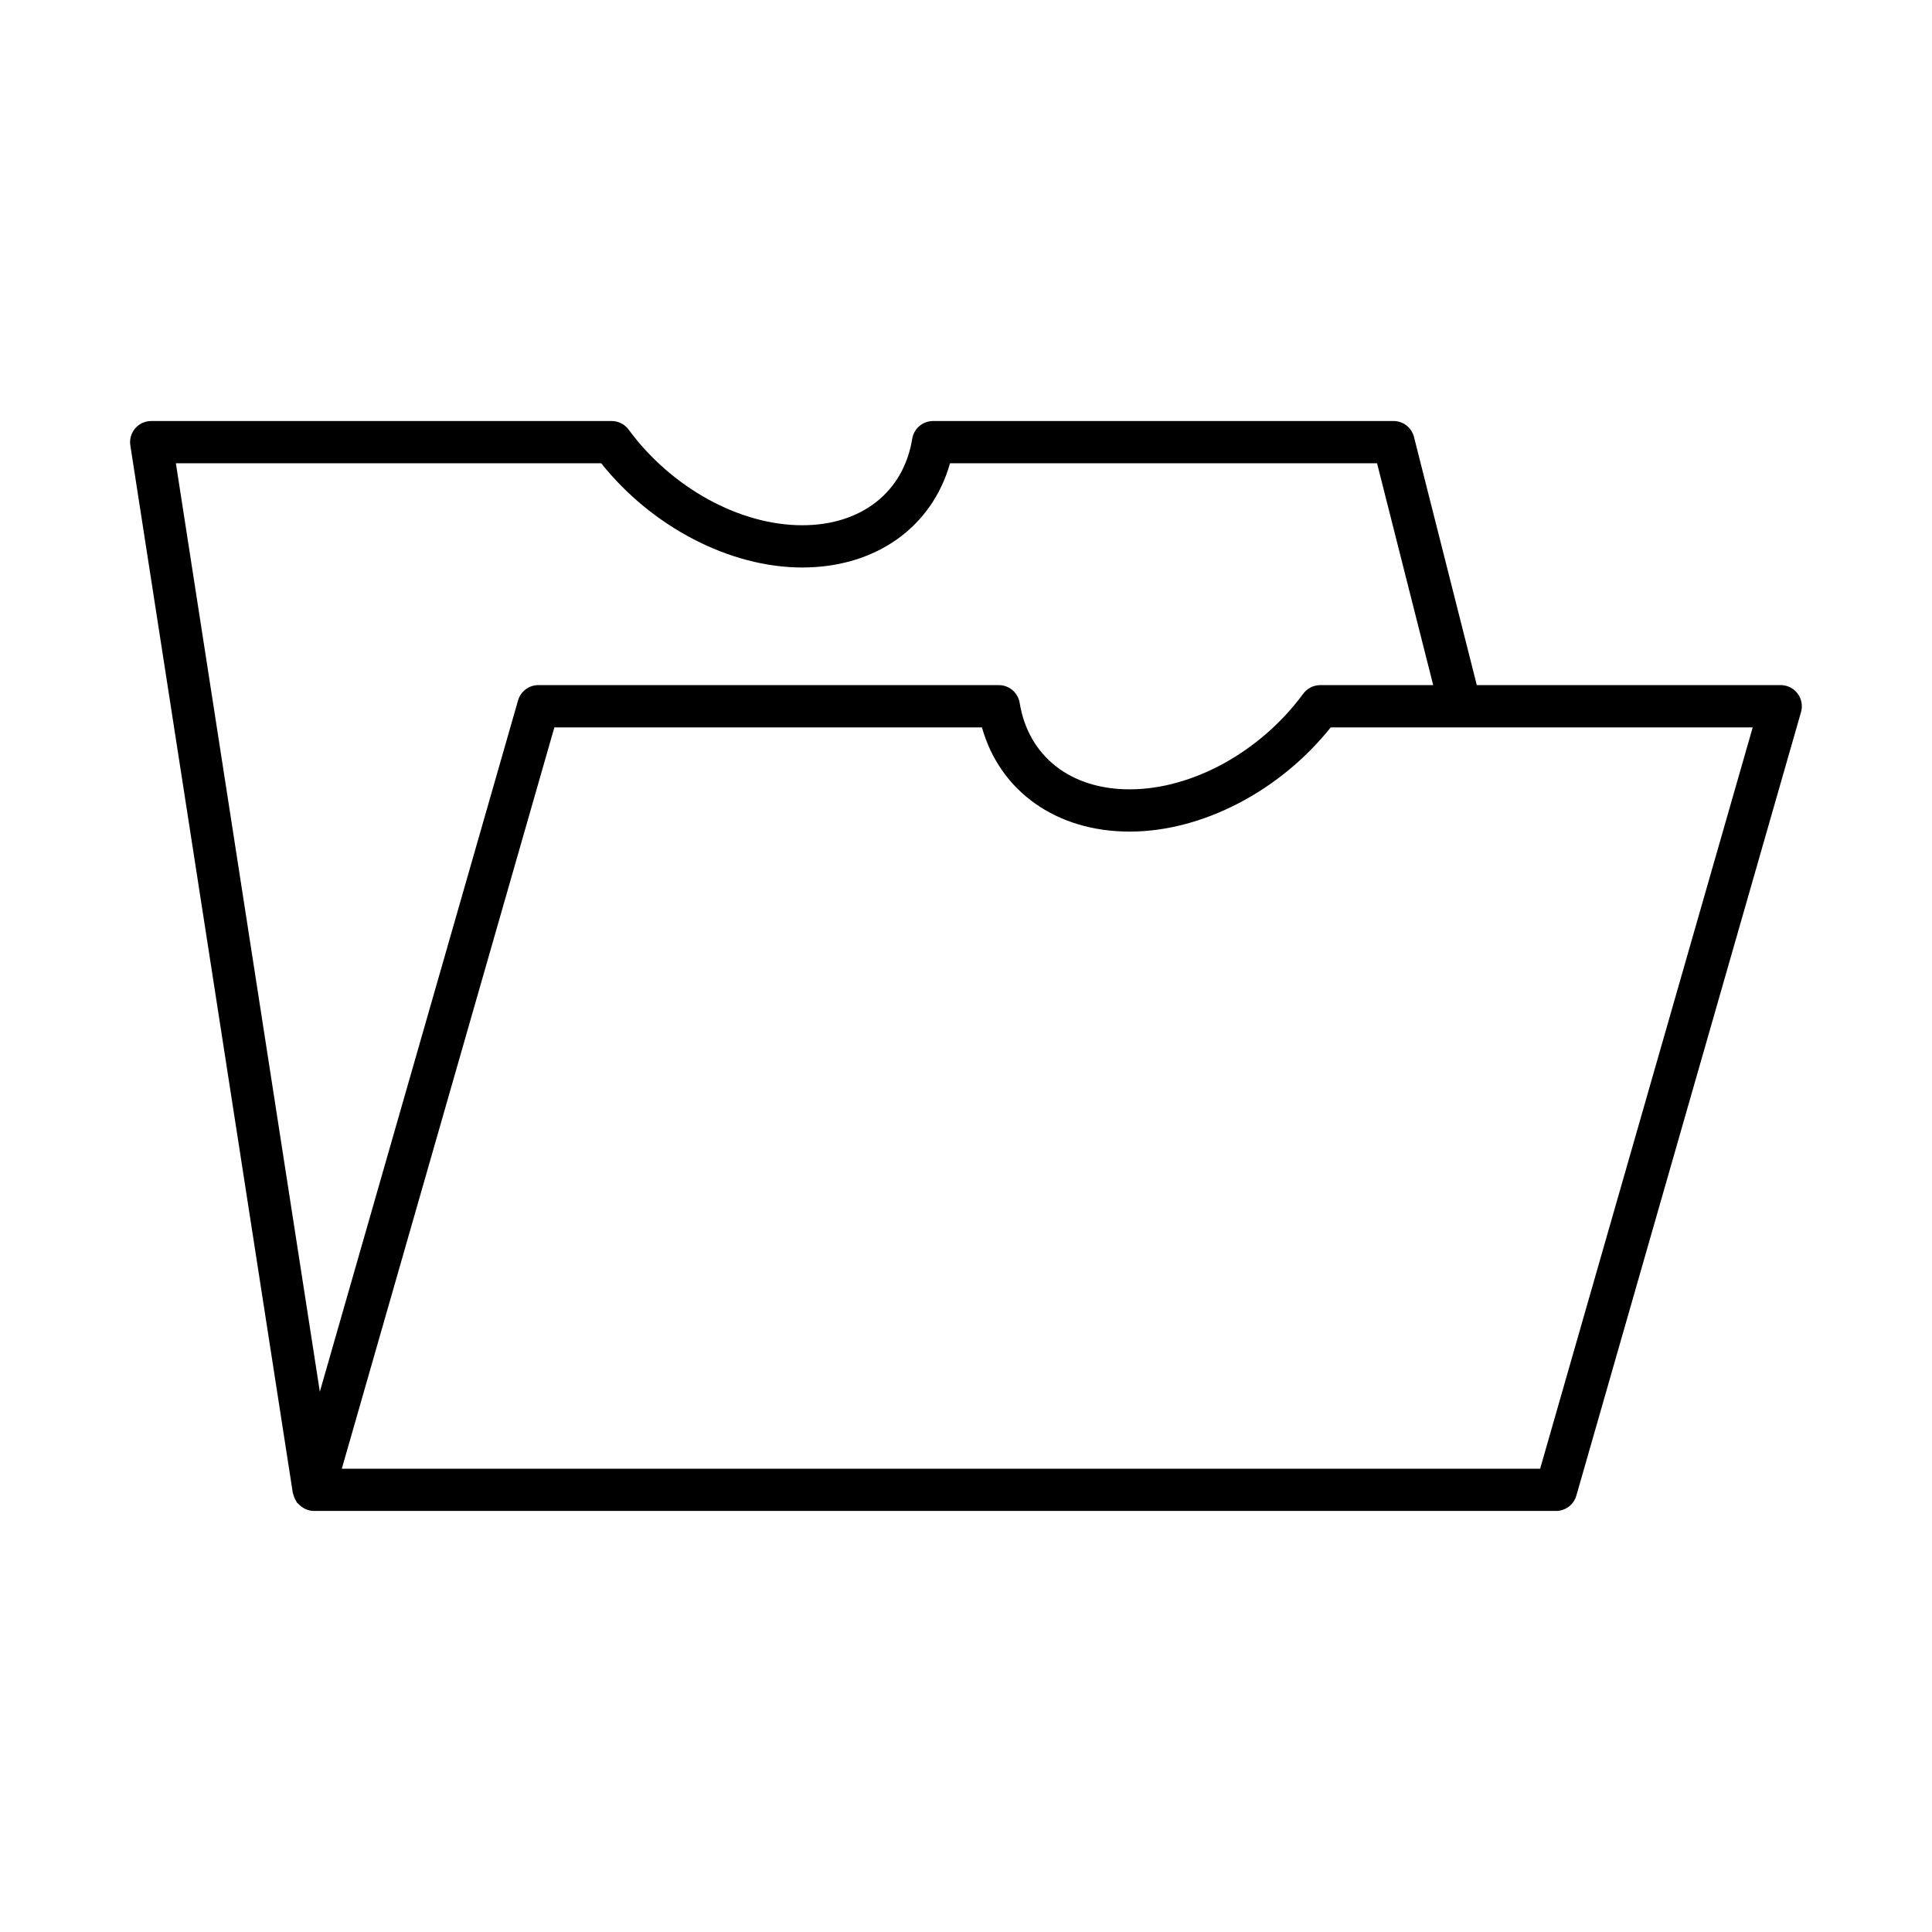 <?xml version="1.0" encoding="UTF-8"?>
<!-- Uploaded to: SVG Repo, www.svgrepo.com, Generator: SVG Repo Mixer Tools -->
<svg fill="#000000" width="800px" height="800px" version="1.1" viewBox="144 144 512 512" xmlns="http://www.w3.org/2000/svg">
 <path d="m615.91 325.56h-80.543l-16.645-65.758c-0.629-2.488-2.863-4.227-5.426-4.227h-122.02c-2.746 0-5.086 1.988-5.527 4.703-2.289 14.137-13.461 22.918-29.145 22.918-16.625 0-34.68-9.945-46.004-25.34-1.055-1.434-2.731-2.281-4.512-2.281h-122.02c-1.633 0-3.188 0.715-4.25 1.957-1.062 1.242-1.531 2.887-1.281 4.5l43.066 277.64c0.004 0.031 0.023 0.059 0.031 0.09 0.023 0.137 0.102 0.254 0.137 0.391 0.164 0.648 0.418 1.238 0.781 1.77 0.055 0.082 0.055 0.184 0.113 0.262 0.086 0.117 0.23 0.164 0.328 0.27 0.383 0.438 0.816 0.793 1.312 1.094 0.195 0.117 0.363 0.242 0.57 0.332 0.703 0.316 1.453 0.535 2.258 0.535h0.008 0.004 329.22c2.5 0 4.691-1.656 5.383-4.055l59.543-207.66c0.484-1.688 0.148-3.508-0.91-4.91-1.066-1.406-2.723-2.234-4.481-2.234zm-425.3-58.785h112.72c13.445 16.859 34.059 27.617 53.273 27.617 19.488 0 34.383-10.684 39.16-27.617h113.17l14.879 58.789h-29.93c-1.781 0-3.453 0.848-4.512 2.281-11.32 15.395-29.379 25.34-46.004 25.34-15.688 0-26.855-8.781-29.145-22.918-0.441-2.711-2.781-4.703-5.527-4.703l-122.02-0.004c-2.5 0-4.691 1.656-5.383 4.055l-52.531 183.2zm361.54 266.45h-317.57l56.332-196.46h113.31c4.777 16.938 19.672 27.617 39.16 27.617 19.211 0 39.828-10.758 53.273-27.617h111.83z"/>
</svg>